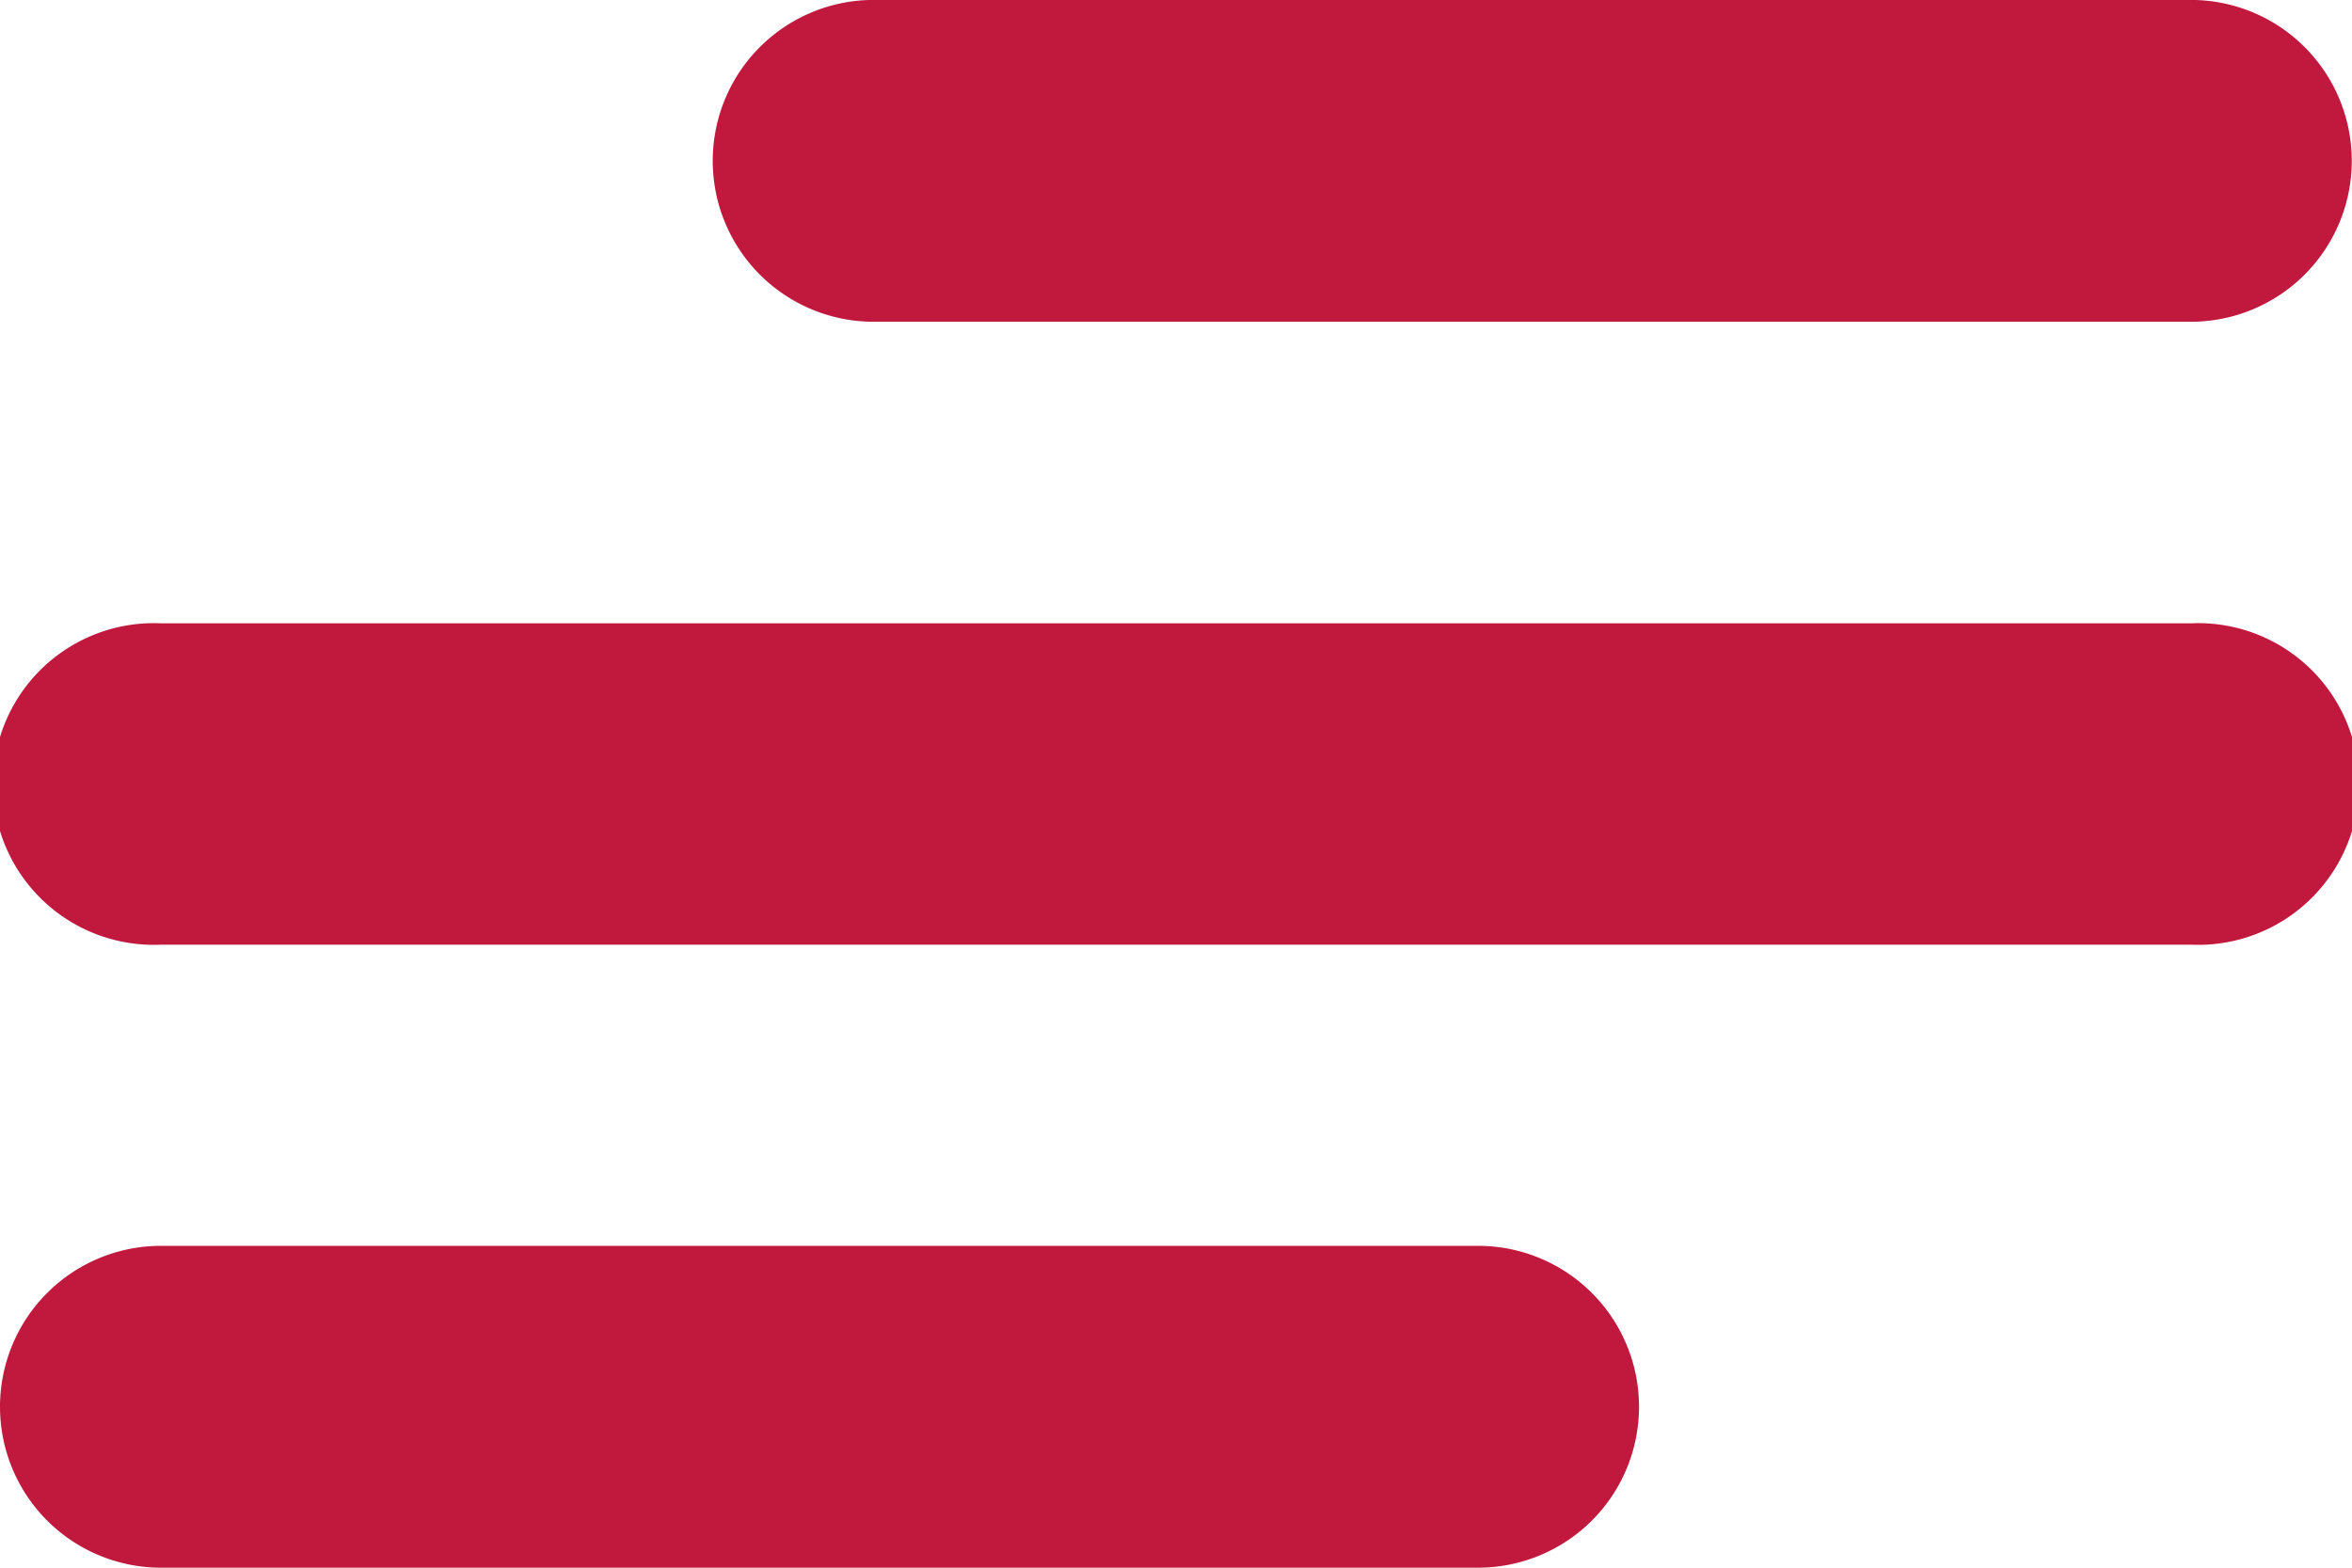 <svg id="Menú_Desk" data-name="Menú Desk" xmlns="http://www.w3.org/2000/svg" width="30" height="20.001" viewBox="0 0 30 20.001">
  <path id="menu_icn" d="M2.053,20a2.053,2.053,0,1,1,0-4.106h16.8a2.053,2.053,0,1,1,0,4.106Zm0-7.948a2.052,2.052,0,1,1,0-4.1H27.947a2.052,2.052,0,1,1,0,4.1Zm9.091-7.947a2.053,2.053,0,1,1,0-4.106h16.8a2.053,2.053,0,1,1,0,4.106Z" fill="#c1193e"/>
</svg>
